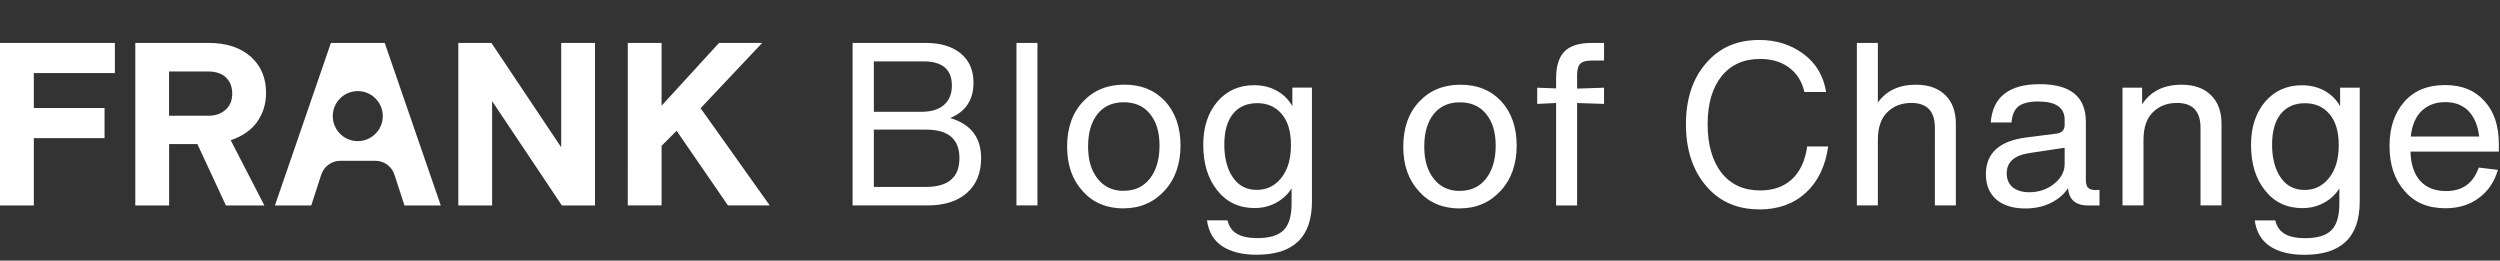 <svg width="1439" height="150" fill="none" xmlns="http://www.w3.org/2000/svg"><rect width="100%" height="100%" fill="#333333" stroke="none"/><path d="M1438.34 82.78v4.466h-50.85c.16 7.338 2.08 13.001 5.66 16.949 3.59 3.868 8.54 5.782 14.84 5.782 9.37 0 15.63-4.506 18.78-13.519l11.05 1.316c-2.11 7.019-5.82 12.443-11.17 16.311-5.26 3.868-11.6 5.783-19.06 5.783-10.09 0-17.91-3.31-23.53-9.97-5.78-6.58-8.65-15.155-8.65-25.763 0-10.608 2.83-19.142 8.53-25.602 5.63-6.381 13.4-9.571 23.37-9.571s17.07 3.03 22.61 9.052c5.63 6.062 8.42 14.317 8.42 24.845v-.08zm-17.47-18.903c-3.43-3.43-7.9-5.105-13.4-5.105s-9.93 1.675-13.52 4.985c-3.51 3.43-5.62 8.375-6.3 14.835h39.4c-.8-6.3-2.83-11.206-6.18-14.715zm-73.9-2.872V50.477h11.29v65.562c0 20.418-10.61 30.628-31.78 30.628-8.34 0-15-1.675-19.98-4.985-4.91-3.31-7.78-8.295-8.66-14.835h11.81c.87 3.589 2.67 6.181 5.38 7.736 2.79 1.675 6.74 2.513 11.8 2.513 7.02 0 12.05-1.516 15.12-4.587 3.07-3.07 4.58-8.135 4.58-15.234v-8.813c-2.19 3.509-5.18 6.261-8.93 8.295s-7.89 3.031-12.36 3.031c-9.01 0-16.19-3.43-21.54-10.249-5.34-6.66-8.01-15.354-8.01-26.161 0-10.17 2.71-18.425 8.13-24.845 5.43-6.301 12.49-9.452 21.14-9.452 4.83 0 9.17 1.037 13 3.15 3.83 2.114 6.82 5.026 8.93 8.814l.08-.04zm-34.17 41.236c3.31 4.745 7.89 7.098 13.68 7.098 5.78 0 10.52-2.313 14.19-6.979 3.67-4.626 5.51-10.887 5.51-18.783 0-7.896-1.76-13.679-5.27-17.866-3.51-4.187-8.21-6.3-14.2-6.3-5.98 0-10.72 2.113-14.03 6.3-3.23 4.108-4.87 9.97-4.87 17.587 0 7.617 1.68 14.277 4.99 18.903v.04zm-57.11-53.479c7.18 0 12.8 1.954 16.83 5.902 4.11 3.948 6.18 9.452 6.18 16.55v47.018h-12.08V73.567c0-9.53-4.51-14.316-13.52-14.316-5.71 0-10.33 1.794-13.92 5.383-3.59 3.51-5.38 8.814-5.38 15.912v37.686h-12.09V50.477H1233v9.571c4.9-7.537 12.48-11.286 22.73-11.286h-.04zm-49.17 60.577h1.95v8.933h-6.42c-7.26 0-11.17-3.31-11.68-9.97-2.36 3.59-5.71 6.421-9.97 8.535-4.31 2.113-9.18 3.15-14.6 3.15-7.1 0-12.64-1.715-16.67-5.104-4.03-3.51-6.06-8.375-6.06-14.596 0-12.084 7.7-19.143 23.13-21.137l17.35-2.233c3.23-.359 4.86-2.073 4.86-5.104V68.94c0-7.019-5.06-10.528-15.23-10.528-5.07 0-8.85.917-11.29 2.752-2.35 1.834-3.71 4.945-4.07 9.332h-11.96c1.16-14.716 10.57-22.054 28.24-22.054 17.66 0 26.52 7.218 26.52 21.695v33.379c0 2.193.43 3.709 1.31 4.586.88.877 2.39 1.316 4.59 1.316v-.08zm-38.49 1.316c5.51 0 10.29-1.635 14.32-4.865 4.03-3.23 6.06-7.019 6.06-11.286v-9.451l-20.22 3.03c-8.77 1.317-13.12 5.225-13.12 11.685 0 3.43 1.16 6.102 3.43 8.016 2.36 1.914 5.55 2.871 9.57 2.871h-.04zm-65.24-61.893c7.18 0 12.8 1.954 16.83 5.902 4.11 3.948 6.18 9.452 6.18 16.55v47.018h-12.08V73.567c0-9.53-4.51-14.316-13.52-14.316-5.7 0-10.33 1.794-13.92 5.383-3.59 3.51-5.38 8.814-5.38 15.912v37.686h-12.09V24.715h12.09V59.01c4.9-6.82 12.2-10.249 21.93-10.249h-.04zm-90.05 71.744c-12.958 0-23.247-4.547-30.864-13.679-7.617-9.013-11.446-20.817-11.446-35.333 0-14.517 3.869-26.241 11.565-35.094 7.617-8.933 17.827-13.4 30.625-13.4 9.81 0 18.35 2.712 25.61 8.135 7.09 5.344 11.4 12.602 12.88 21.815h-12.49c-1.39-6.062-4.34-10.728-8.81-14.038-4.47-3.31-10.01-4.985-16.67-4.985-9.45 0-16.868 3.31-22.212 9.97-5.343 6.66-8.015 15.872-8.015 27.597 0 11.724 2.672 21.136 8.015 27.995 5.344 6.74 12.762 10.13 22.212 10.13 7.54 0 13.64-2.154 18.27-6.421 4.74-4.387 7.65-10.688 8.81-18.903h12.08c-1.59 11.286-5.86 20.179-12.88 26.679-7.02 6.381-15.91 9.572-26.68 9.572v-.04zm-89.447-85.662h-6.979c-3.23 0-5.464.598-6.7 1.835-1.236 1.236-1.834 3.47-1.834 6.7v7.617l15.513-.519v9.332l-15.513-.519v58.982h-12.084V59.29l-10.887.519v-9.332l10.887.399v-5.783c0-7.098 1.635-12.243 4.865-15.513 3.231-3.23 8.415-4.865 15.514-4.865h7.218v10.13zm-82.99 85.143c-9.81 0-17.666-3.27-23.529-9.85-6.061-6.58-9.052-15.154-9.052-25.762s3.07-19.501 9.212-25.882c6.061-6.5 13.958-9.73 23.768-9.73s17.348 3.15 23.369 9.45c5.943 6.501 8.934 15.035 8.934 25.603 0 10.569-3.071 19.342-9.213 26.002-6.221 6.74-14.037 10.129-23.529 10.129l.04.04zm0-10.129c6.381 0 11.446-2.353 15.115-7.099 3.669-4.746 5.503-11.046 5.503-18.903 0-7.856-1.834-13.798-5.503-18.265-3.59-4.466-8.614-6.7-15.115-6.7-6.5 0-11.445 2.274-15.114 6.82-3.589 4.546-5.384 10.768-5.384 18.664 0 7.896 1.835 13.878 5.503 18.544 3.669 4.666 8.654 6.979 14.995 6.979v-.04zm-96.429-48.893V50.437h11.286V116c0 20.419-10.608 30.628-31.784 30.628-8.335 0-14.995-1.675-19.979-4.985-4.906-3.31-7.777-8.295-8.654-14.835h11.804c.877 3.589 2.672 6.181 5.384 7.736 2.791 1.675 6.739 2.513 11.804 2.513 7.019 0 12.044-1.516 15.114-4.586 3.071-3.071 4.587-8.136 4.587-15.234v-8.814c-2.194 3.51-5.185 6.261-8.933 8.295-3.749 2.034-7.897 3.031-12.363 3.031-9.013 0-16.191-3.43-21.535-10.249-5.344-6.66-8.016-15.354-8.016-26.161 0-10.17 2.712-18.424 8.136-24.845 5.423-6.301 12.482-9.452 21.136-9.452 4.825 0 9.172 1.037 13.001 3.15 3.828 2.114 6.819 5.026 8.933 8.814l.079-.04zm-34.176 41.236c3.31 4.746 7.896 7.098 13.678 7.098 5.783 0 10.528-2.313 14.197-6.978 3.669-4.666 5.504-10.888 5.504-18.784 0-7.896-1.755-13.678-5.264-17.866-3.51-4.187-8.216-6.3-14.198-6.3-5.981 0-10.727 2.113-14.037 6.3-3.23 4.108-4.865 9.97-4.865 17.587 0 7.617 1.675 14.277 4.985 18.903v.04zm-62.891 17.746c-9.81 0-17.666-3.27-23.529-9.85-6.061-6.58-9.052-15.154-9.052-25.762s3.07-19.501 9.212-25.882c6.062-6.5 13.958-9.73 23.768-9.73s17.348 3.15 23.37 9.45c5.942 6.501 8.933 15.035 8.933 25.603 0 10.569-3.071 19.342-9.213 26.002-6.221 6.74-14.037 10.129-23.529 10.129l.04.04zm0-10.129c6.381 0 11.446-2.353 15.115-7.099 3.669-4.745 5.503-11.046 5.503-18.903 0-7.856-1.834-13.798-5.503-18.264-3.589-4.467-8.614-6.7-15.115-6.7-6.5 0-11.445 2.273-15.114 6.82-3.589 4.546-5.384 10.767-5.384 18.663 0 7.896 1.835 13.878 5.504 18.544 3.669 4.626 8.654 6.979 14.994 6.979v-.04zm-49.65 8.414h-12.083V24.715h12.083v93.557-.04zm-50.288-50.328c11.924 3.51 17.866 11.207 17.866 23.13 0 8.495-2.712 15.155-8.135 19.98-5.424 4.826-13.001 7.218-22.732 7.218h-43.11V24.715h42.153c8.574 0 15.274 2.034 20.099 6.061 4.906 4.028 7.338 9.651 7.338 16.83 0 9.89-4.506 16.67-13.519 20.378l.04-.08zm-15.354-32.581h-28.514v29.032h27.318c5.703 0 10.01-1.316 13.001-3.948 3.071-2.632 4.586-6.34 4.586-11.166 0-9.292-5.464-13.918-16.43-13.918h.039zm-28.514 72.262h29.95c12.881 0 19.302-5.504 19.302-16.55 0-11.047-6.421-16.43-19.302-16.43h-29.95v32.98zm-59.939 10.647h-24.047l-29.551-42.95-8.654 8.654v34.296h-19.461V24.715h19.461v36.13l33.061-36.13h24.845L403.263 62.28l39.799 55.951zM0 24.715v93.557h19.461V79.509h40.717V62.162H19.461v-20.1h46.66V24.715H0zm147.874 45.582c3.509-4.745 5.264-10.368 5.264-16.949 0-8.574-2.951-15.513-8.814-20.737-5.942-5.264-13.997-7.896-24.167-7.896H77.885v93.557h19.461V82.939h16.271l16.43 35.333h22.134l-19.382-37.566c6.58-2.194 11.605-5.663 15.114-10.369l-.039-.04zm-17.946-7.218c-2.513 2.353-5.863 3.55-10.05 3.55H97.306V41.144h22.572c4.387 0 7.777 1.157 10.169 3.43 2.393 2.273 3.629 5.384 3.629 9.332 0 3.948-1.236 6.82-3.748 9.212v-.04zm91.523-38.364h-30.986l-32.223 93.557h20.897l5.783-17.746c1.555-4.746 5.982-7.976 10.967-7.976h20.179c4.985 0 9.451 3.23 10.967 7.976l5.782 17.746h20.897l-32.263-93.557zm-15.513 56.51c-7.976 0-14.396-6.461-14.396-14.397s6.46-14.397 14.396-14.397c7.936 0 14.397 6.46 14.397 14.397 0 7.936-6.461 14.396-14.397 14.396zm117.087 3.549v-60.06h19.461v93.558h-19.062l-40.159-60.058v60.058h-19.461V24.715h19.062l40.159 60.058z" fill="#fff"/></svg>